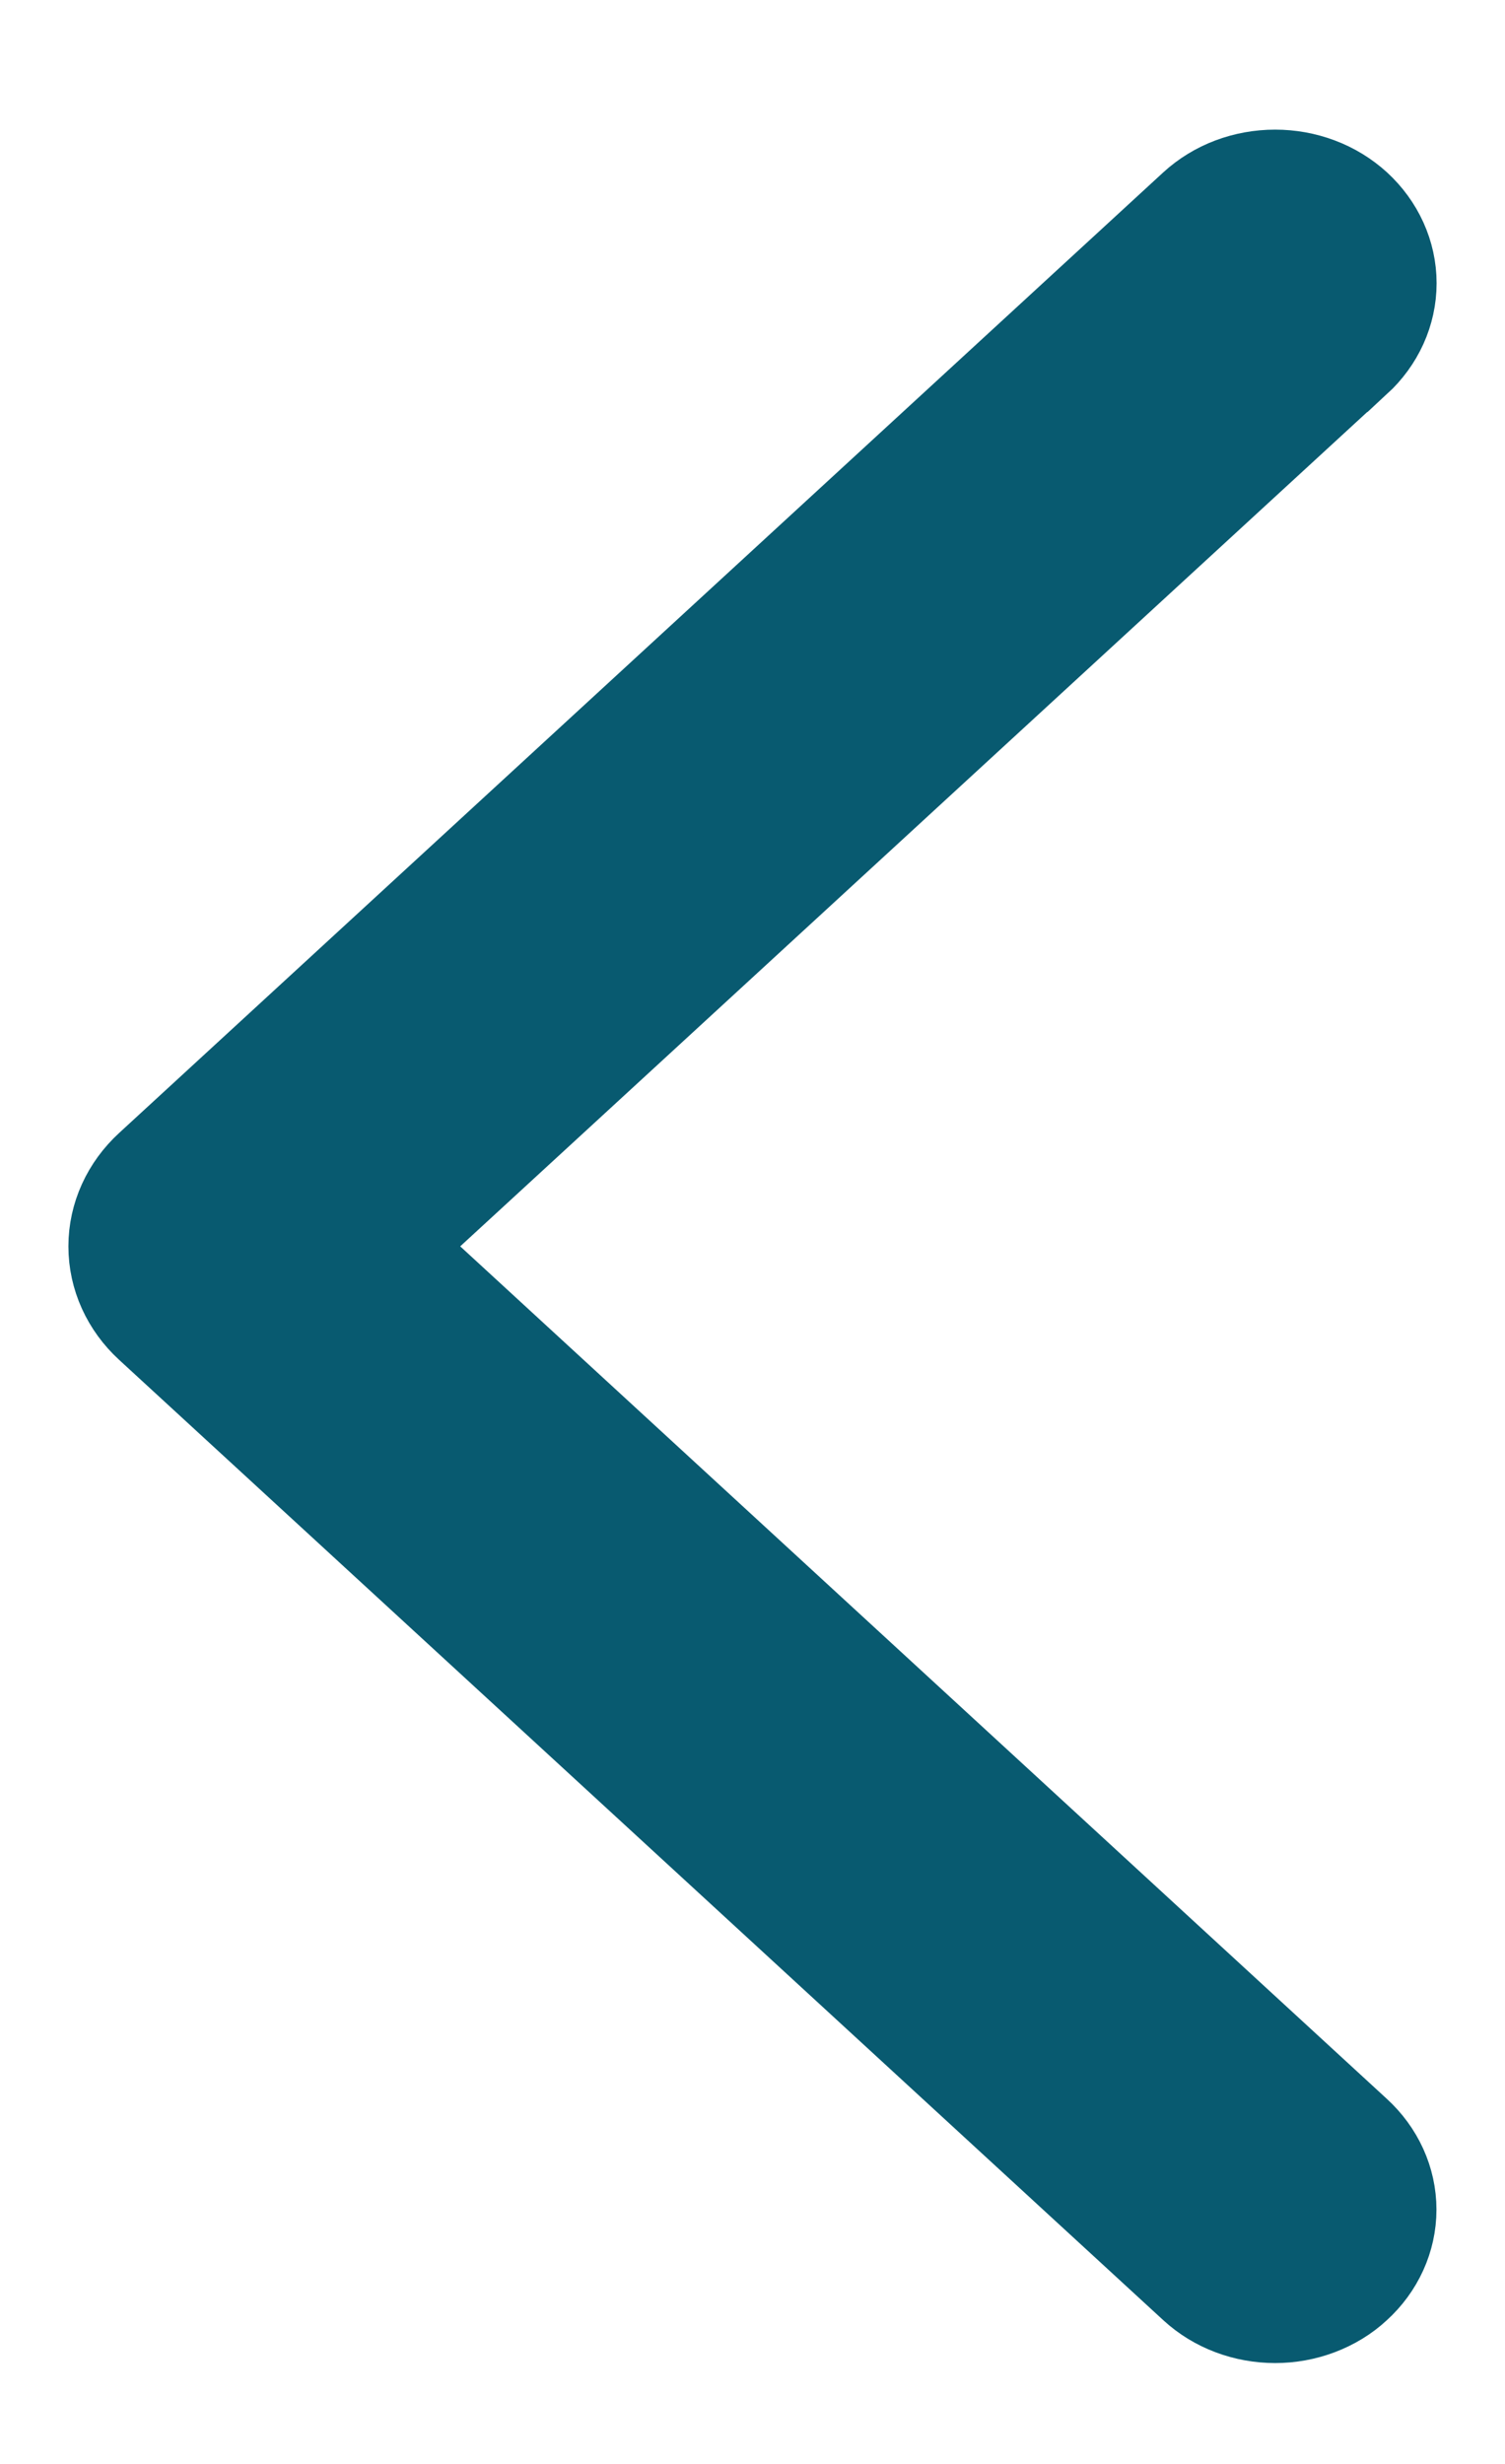 <?xml version="1.0" encoding="UTF-8"?>
<svg xmlns="http://www.w3.org/2000/svg" width="11" height="18" viewBox="0 0 11 18" fill="none">
  <path d="M9.798 2.51L2.625 9.105L9.798 15.701C9.927 15.819 9.999 15.977 9.999 16.142C9.999 16.306 9.927 16.465 9.798 16.582C9.736 16.64 9.661 16.685 9.579 16.716C9.497 16.747 9.409 16.763 9.32 16.763C9.231 16.763 9.142 16.747 9.06 16.716C8.978 16.685 8.904 16.64 8.841 16.582L1.209 9.566C1.075 9.443 1 9.278 1 9.105C1 8.933 1.075 8.768 1.209 8.645L8.84 1.628C8.902 1.571 8.977 1.525 9.059 1.494C9.142 1.463 9.23 1.447 9.32 1.447C9.409 1.447 9.498 1.463 9.58 1.494C9.663 1.525 9.737 1.571 9.8 1.628C9.928 1.746 10 1.904 10 2.069C10 2.234 9.928 2.392 9.8 2.51H9.798Z" fill="#085A70" stroke="#085A70"></path>
</svg>
